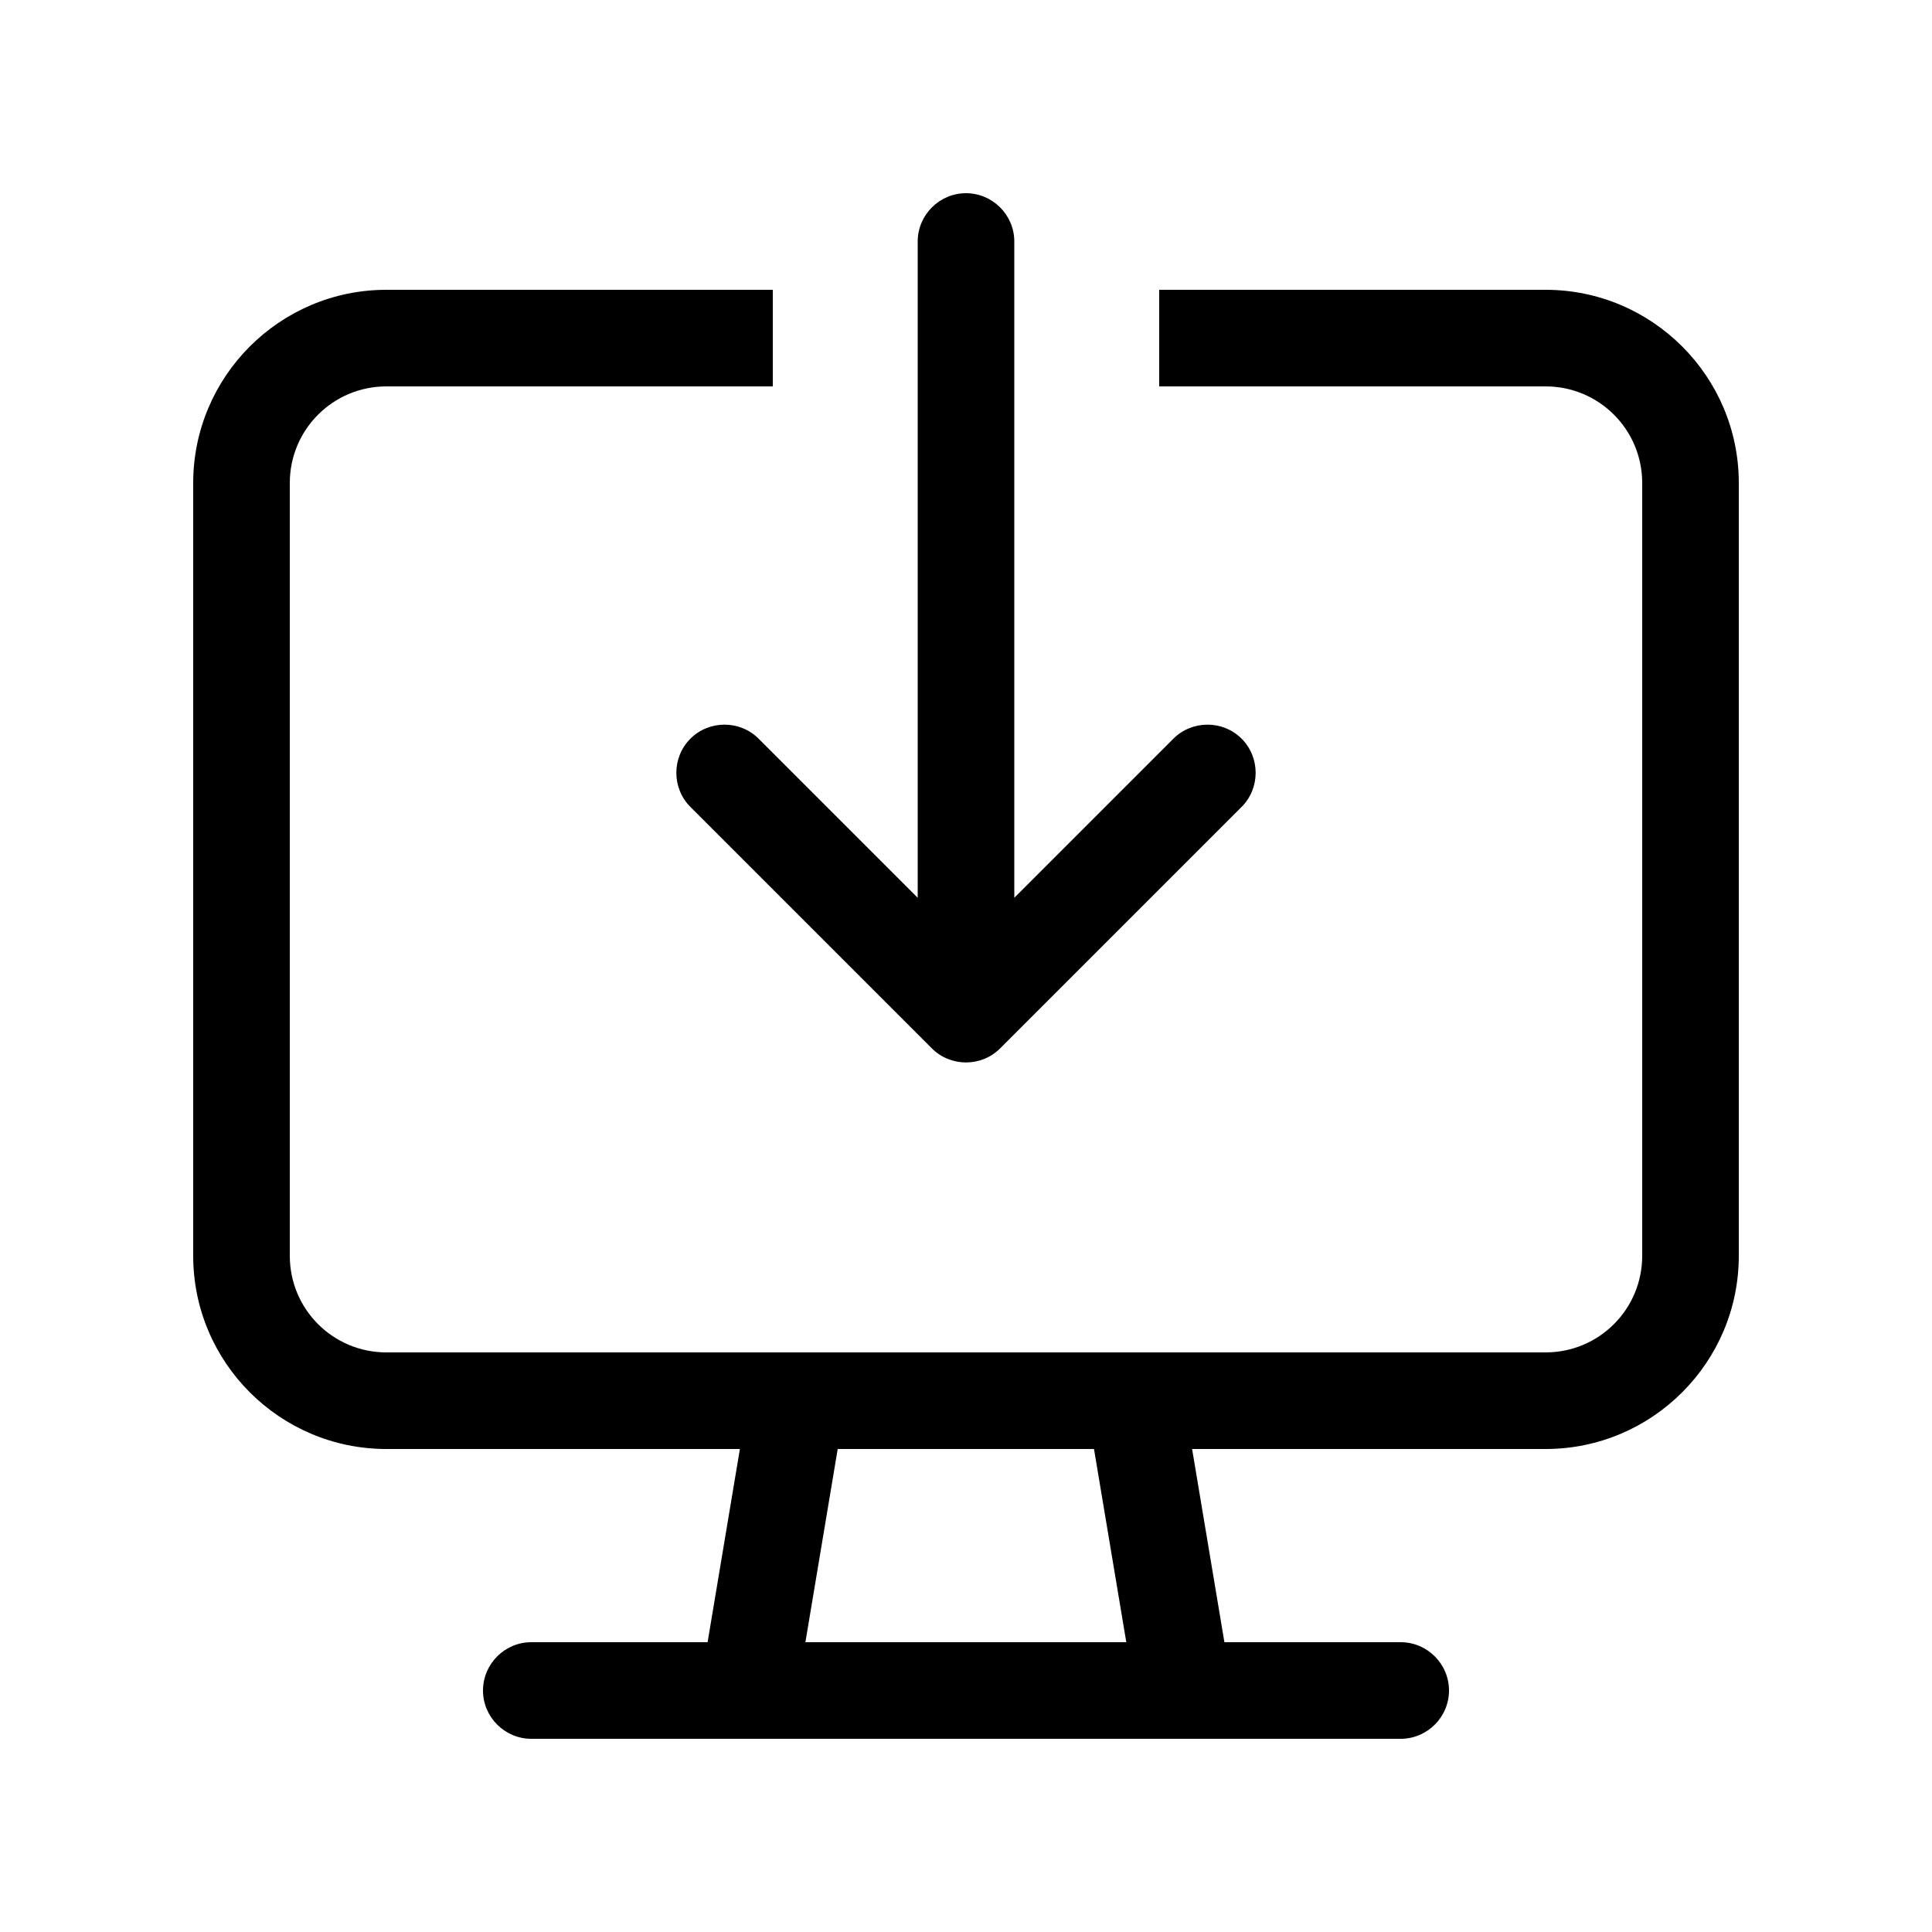 <svg xmlns="http://www.w3.org/2000/svg" viewBox="0 0 640 640"><!--! Font Awesome Pro 7.1.0 by @fontawesome - https://fontawesome.com License - https://fontawesome.com/license (Commercial License) Copyright 2025 Fonticons, Inc. --><path fill="currentColor" d="M336 80L336 297.4L388.7 244.7C394.9 238.5 405.1 238.5 411.3 244.7C417.5 250.9 417.5 261.1 411.3 267.3L331.3 347.3C325.1 353.5 314.9 353.5 308.7 347.3L228.7 267.3C222.5 261.1 222.5 250.9 228.7 244.7C234.9 238.5 245.1 238.5 251.3 244.7L304 297.4L304 80C304 71.2 311.2 64 320 64C328.8 64 336 71.2 336 80zM128 96L256 96L256 128L128 128C110.3 128 96 142.3 96 160L96 416C96 433.7 110.3 448 128 448L512 448C529.7 448 544 433.7 544 416L544 160C544 142.3 529.7 128 512 128L384 128L384 96L512 96C547.3 96 576 124.7 576 160L576 416C576 451.3 547.3 480 512 480L394.9 480L405.6 544L464 544C472.8 544 480 551.2 480 560C480 568.8 472.8 576 464 576L176 576C167.2 576 160 568.8 160 560C160 551.2 167.2 544 176 544L234.4 544L245.1 480L128 480C92.7 480 64 451.3 64 416L64 160C64 124.7 92.7 96 128 96zM373.1 544L362.4 480L277.5 480L266.8 544L373 544z"/></svg>